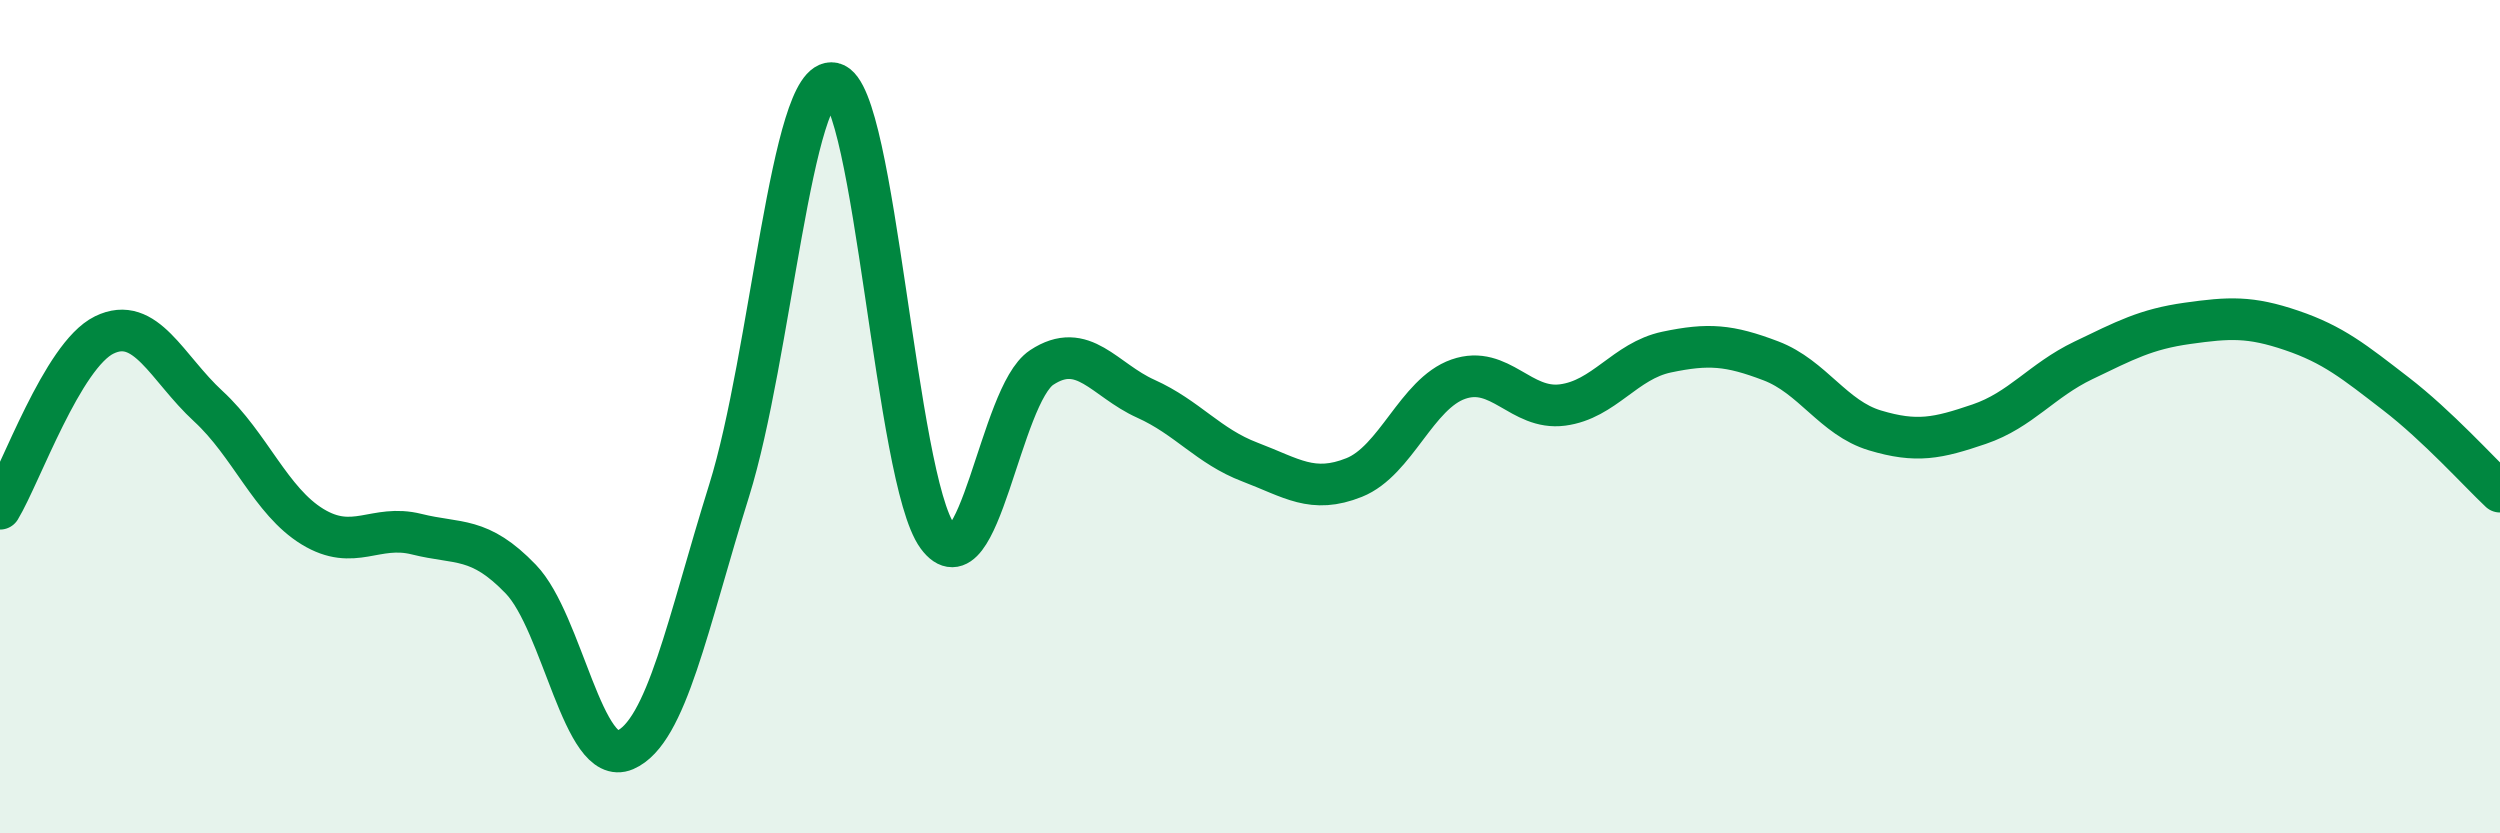 
    <svg width="60" height="20" viewBox="0 0 60 20" xmlns="http://www.w3.org/2000/svg">
      <path
        d="M 0,12.21 C 0.5,11.38 1.5,8.53 2.5,8.04 C 3.5,7.55 4,8.83 5,9.75 C 6,10.67 6.5,12.03 7.5,12.64 C 8.5,13.25 9,12.57 10,12.82 C 11,13.07 11.5,12.86 12.5,13.9 C 13.5,14.94 14,18.43 15,18 C 16,17.57 16.5,14.97 17.5,11.77 C 18.5,8.57 19,1.78 20,2 C 21,2.22 21.5,11.51 22.5,12.87 C 23.5,14.23 24,9.48 25,8.82 C 26,8.16 26.5,9.12 27.5,9.57 C 28.5,10.02 29,10.71 30,11.09 C 31,11.47 31.5,11.86 32.5,11.46 C 33.5,11.06 34,9.45 35,9.1 C 36,8.75 36.5,9.85 37.5,9.72 C 38.5,9.59 39,8.66 40,8.45 C 41,8.24 41.5,8.28 42.5,8.66 C 43.5,9.04 44,10.03 45,10.33 C 46,10.63 46.5,10.52 47.5,10.18 C 48.5,9.84 49,9.13 50,8.65 C 51,8.17 51.5,7.9 52.5,7.76 C 53.5,7.62 54,7.59 55,7.93 C 56,8.27 56.5,8.68 57.5,9.45 C 58.5,10.22 59.5,11.33 60,11.8L60 20L0 20Z"
        fill="#008740"
        opacity="0.1"
        stroke-linecap="round"
        stroke-linejoin="round"
      />
      <path
        d="M 0,12.21 C 0.5,11.38 1.5,8.53 2.5,8.04 C 3.5,7.55 4,8.83 5,9.75 C 6,10.67 6.5,12.03 7.5,12.64 C 8.5,13.25 9,12.57 10,12.82 C 11,13.07 11.5,12.86 12.5,13.9 C 13.5,14.94 14,18.43 15,18 C 16,17.57 16.5,14.97 17.5,11.77 C 18.5,8.57 19,1.78 20,2 C 21,2.22 21.5,11.51 22.5,12.87 C 23.5,14.23 24,9.48 25,8.82 C 26,8.16 26.5,9.12 27.5,9.57 C 28.5,10.02 29,10.71 30,11.09 C 31,11.47 31.5,11.86 32.5,11.46 C 33.5,11.06 34,9.45 35,9.1 C 36,8.75 36.5,9.85 37.5,9.72 C 38.5,9.59 39,8.66 40,8.45 C 41,8.24 41.5,8.28 42.5,8.66 C 43.5,9.04 44,10.03 45,10.33 C 46,10.63 46.5,10.52 47.5,10.18 C 48.5,9.84 49,9.13 50,8.65 C 51,8.17 51.5,7.9 52.5,7.76 C 53.5,7.62 54,7.59 55,7.93 C 56,8.27 56.5,8.68 57.5,9.45 C 58.5,10.22 59.5,11.33 60,11.8"
        stroke="#008740"
        stroke-width="1"
        fill="none"
        stroke-linecap="round"
        stroke-linejoin="round"
      />
    </svg>
  